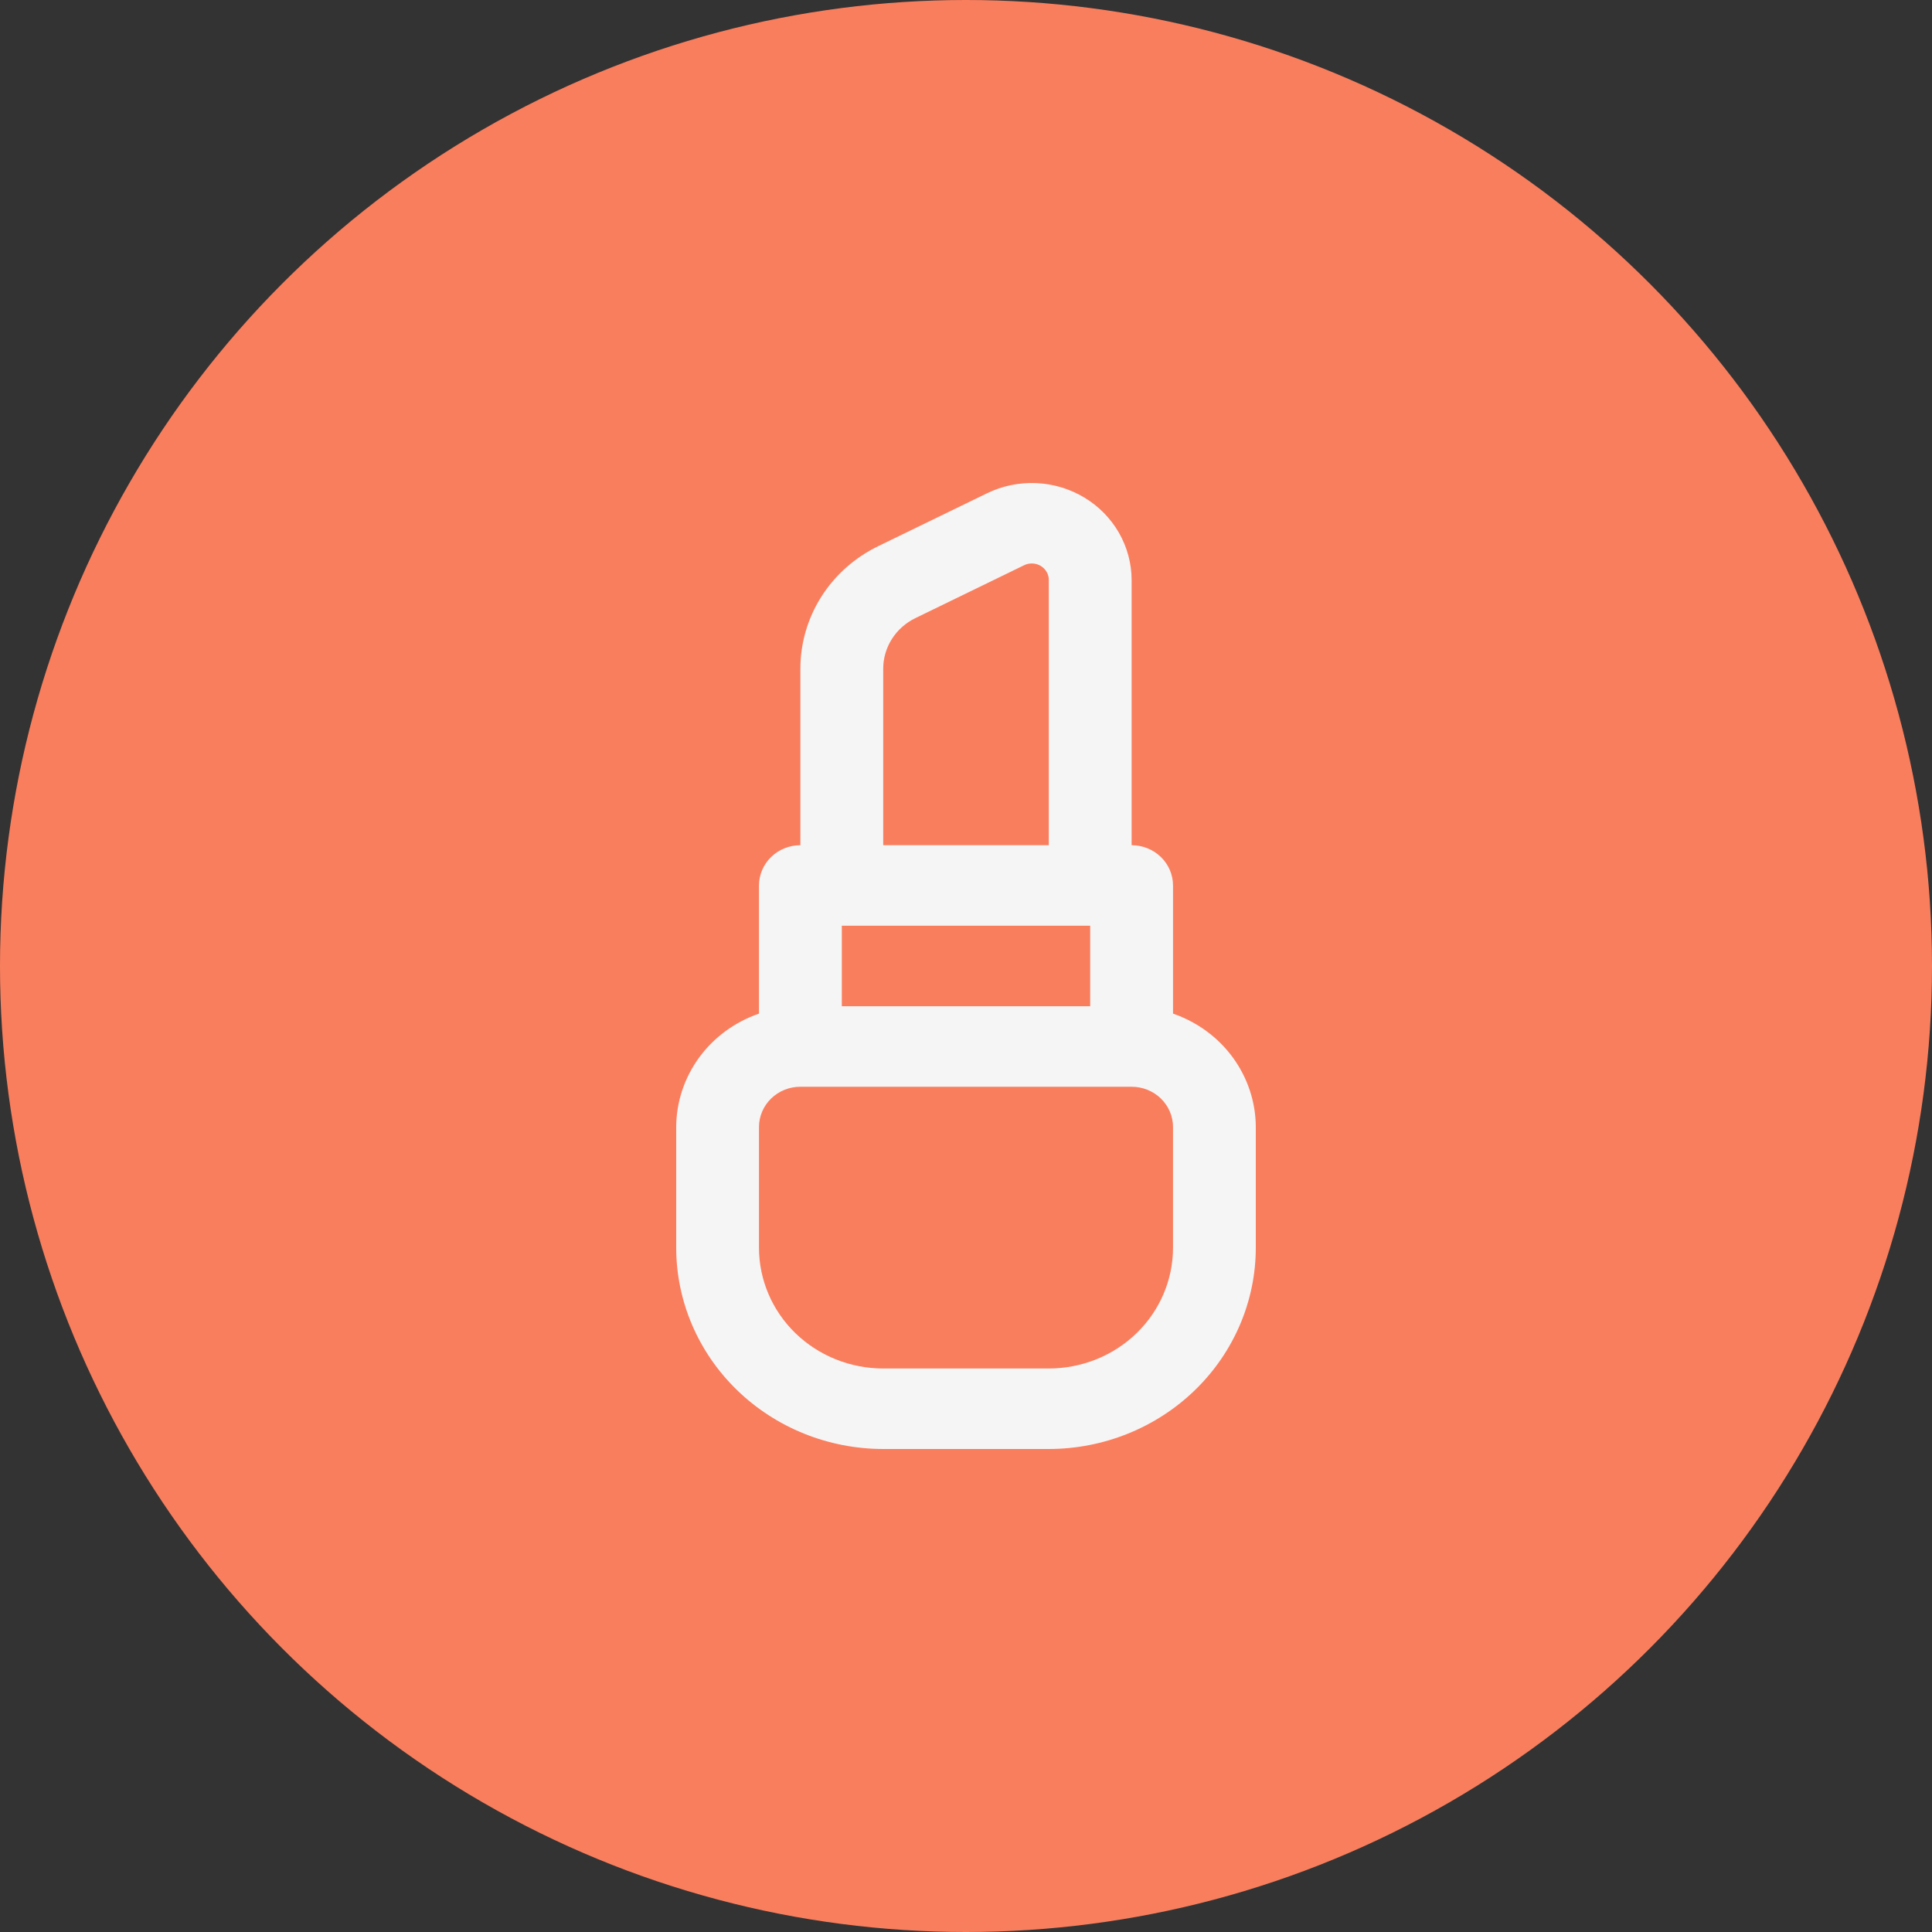 <?xml version="1.0" encoding="UTF-8"?> <svg xmlns="http://www.w3.org/2000/svg" width="40" height="40" viewBox="0 0 40 40" fill="none"><rect x="0" y="0" width="40" height="40" fill="#333333" stroke="none"/><g clip-path="url(#clip0_30_234)"><circle cx="20" cy="20" r="20" fill="#F97E5D"></circle><path d="M24.286 20.986V18.332C24.286 18.111 24.195 17.899 24.035 17.743C23.874 17.587 23.656 17.499 23.429 17.499V12.01C23.429 11.668 23.338 11.331 23.167 11.031C22.995 10.732 22.748 10.48 22.448 10.3C22.148 10.12 21.805 10.017 21.453 10.002C21.101 9.987 20.751 10.059 20.435 10.213L18.188 11.305C17.701 11.54 17.292 11.903 17.006 12.352C16.721 12.802 16.57 13.32 16.571 13.849V17.499C16.344 17.499 16.126 17.587 15.965 17.743C15.805 17.899 15.714 18.111 15.714 18.332V20.986C15.215 21.158 14.782 21.475 14.475 21.895C14.168 22.316 14.002 22.818 14 23.333V25.833C14.001 26.938 14.453 27.997 15.257 28.778C16.06 29.559 17.149 29.999 18.286 30H21.714C22.851 29.999 23.94 29.559 24.743 28.778C25.547 27.997 25.999 26.938 26 25.833V23.333C25.998 22.818 25.832 22.316 25.525 21.895C25.218 21.475 24.785 21.158 24.286 20.986ZM17.429 20.833V19.166H22.571V20.833H17.429ZM18.286 13.849C18.285 13.63 18.348 13.415 18.466 13.229C18.584 13.043 18.754 12.893 18.955 12.796L21.2 11.704C21.254 11.677 21.314 11.663 21.375 11.666C21.435 11.668 21.494 11.685 21.546 11.716C21.598 11.747 21.641 11.79 21.67 11.842C21.7 11.893 21.715 11.951 21.714 12.01V17.499H18.286V13.849ZM24.286 25.833C24.286 26.496 24.015 27.132 23.533 27.601C23.05 28.07 22.396 28.333 21.714 28.333H18.286C17.604 28.333 16.95 28.07 16.467 27.601C15.985 27.132 15.714 26.496 15.714 25.833V23.333C15.714 23.112 15.805 22.9 15.965 22.744C16.126 22.587 16.344 22.5 16.571 22.5H23.429C23.656 22.5 23.874 22.587 24.035 22.744C24.195 22.9 24.286 23.112 24.286 23.333V25.833Z" fill="#F5F5F5"></path></g><defs><clipPath id="clip0_30_234"><rect width="40" height="40" fill="white"></rect></clipPath></defs></svg> 